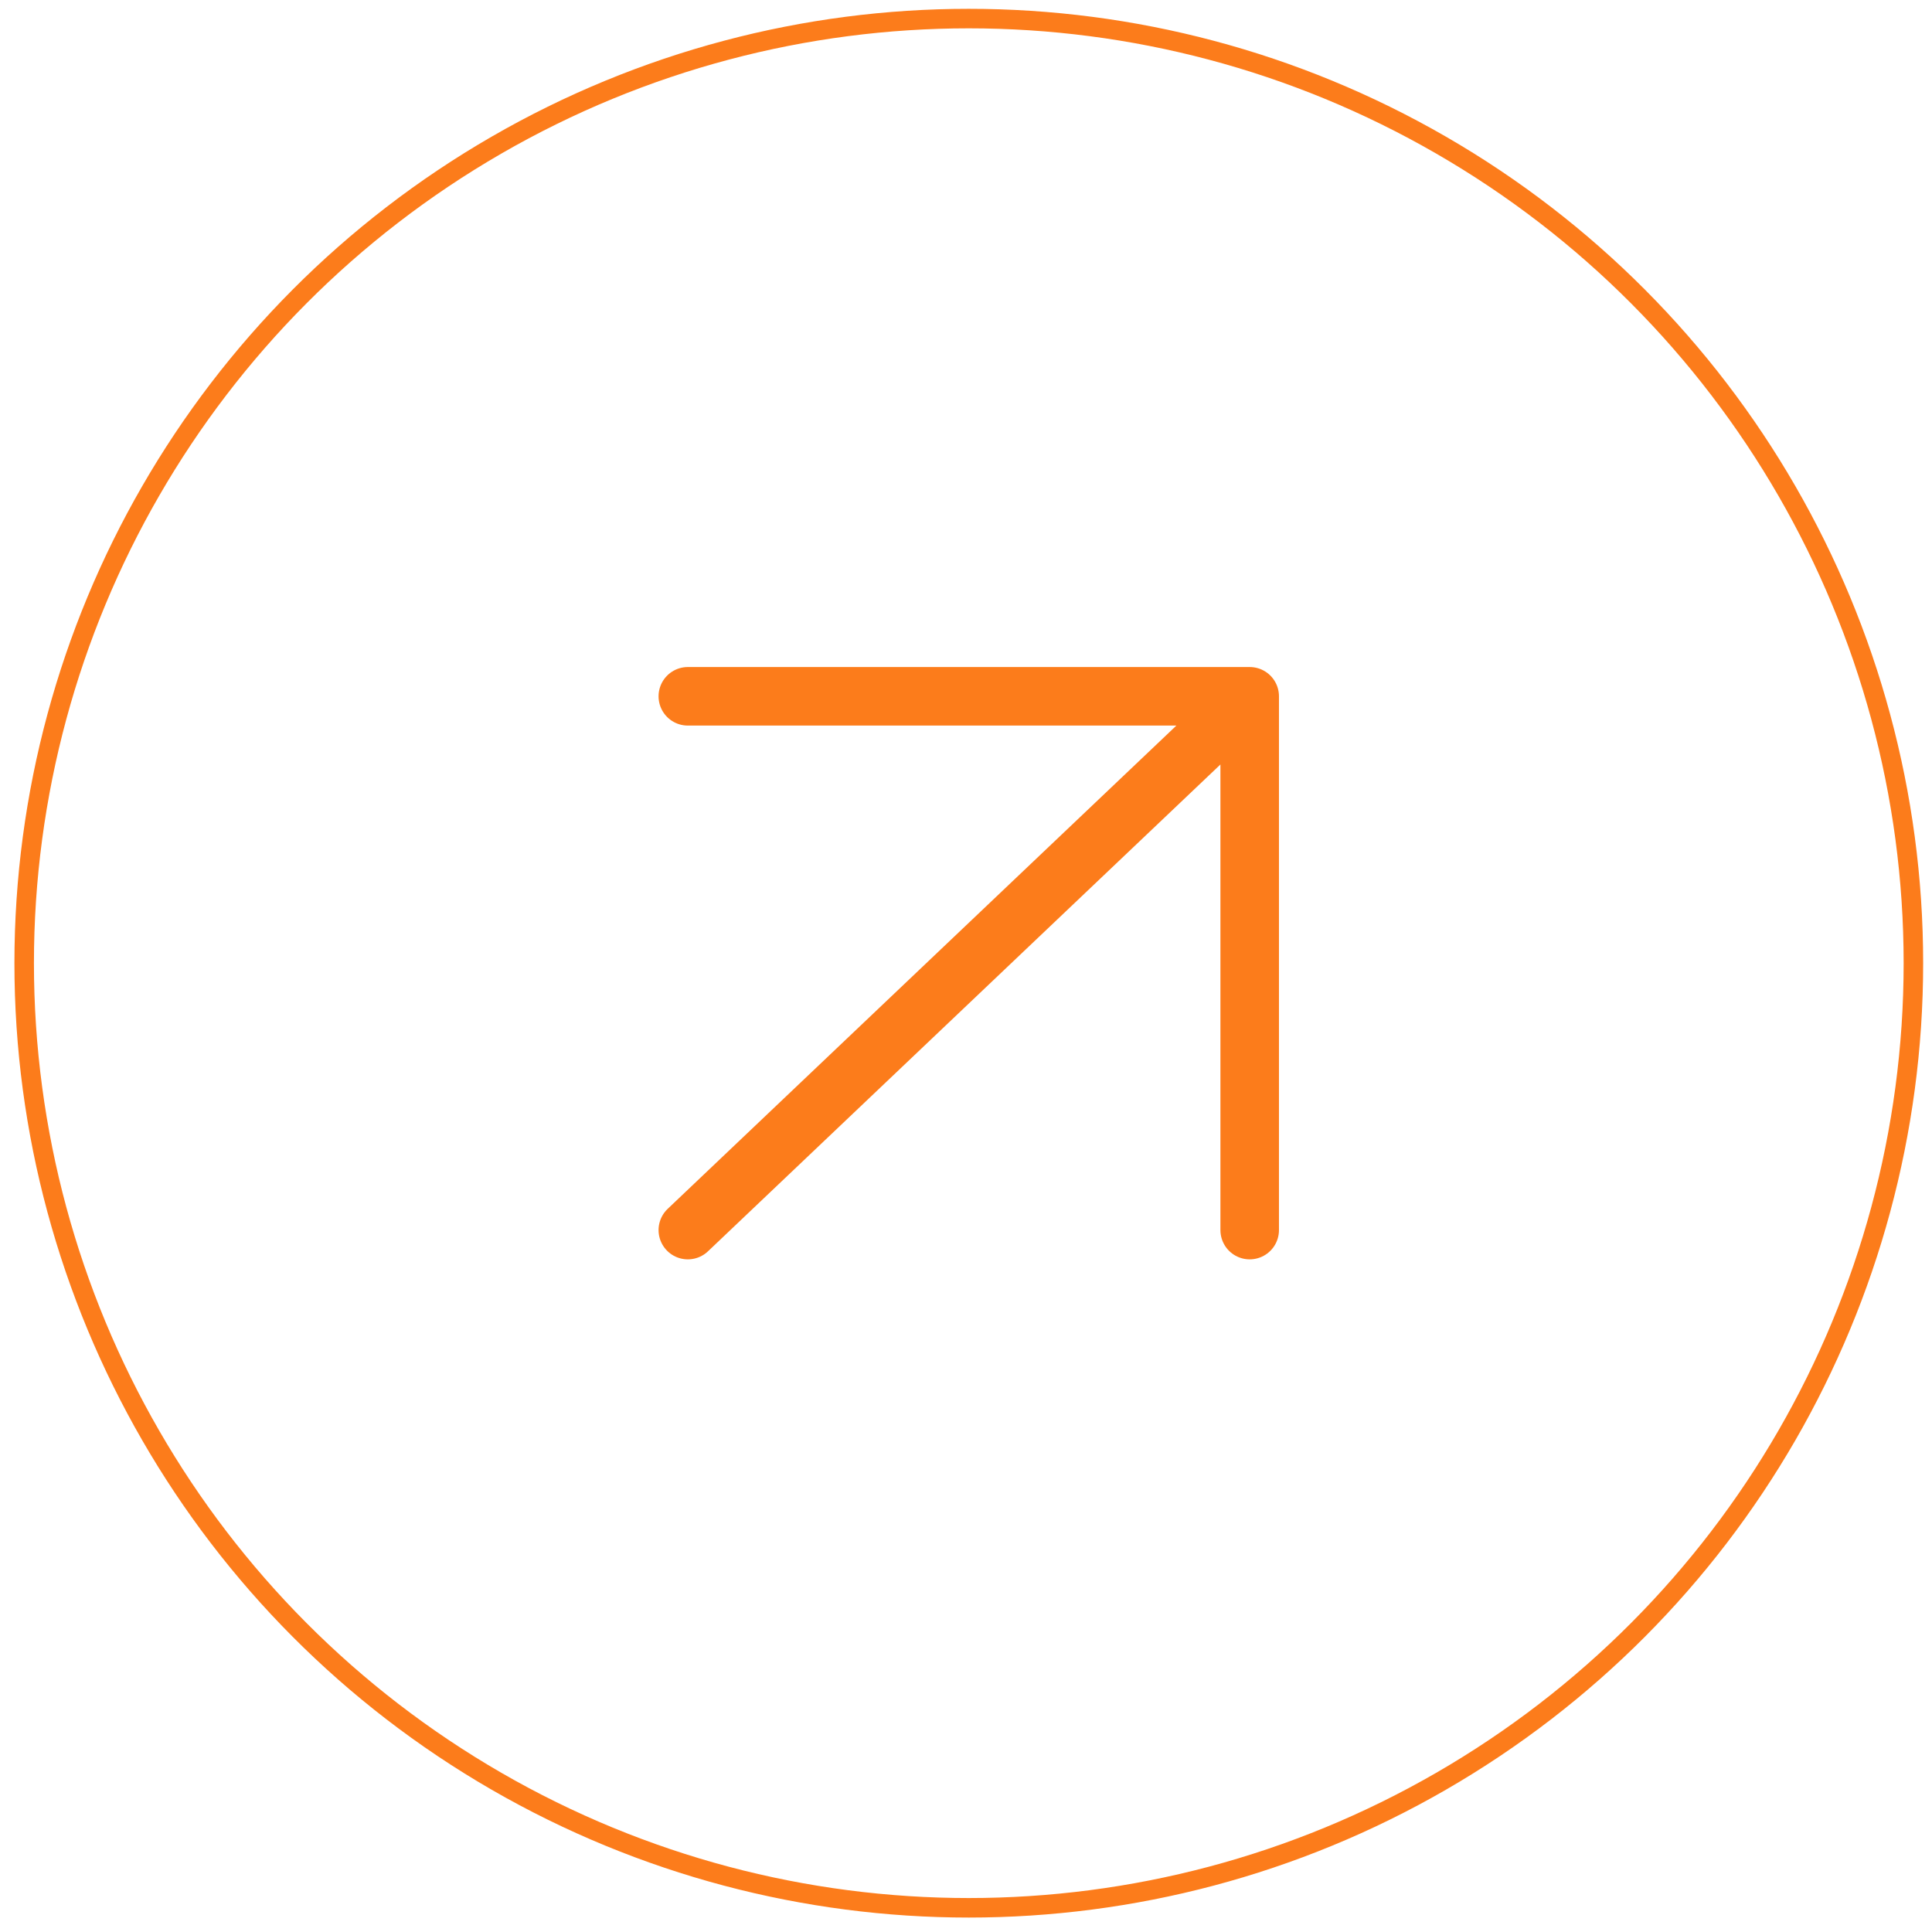 <?xml version="1.0" encoding="UTF-8"?> <svg xmlns="http://www.w3.org/2000/svg" width="99" height="99" viewBox="0 0 99 99" fill="none"><path d="M35.246 35.68H64.037M64.037 35.68V63.032M64.037 35.68L35.246 63.032" stroke="#FC7C1B" stroke-width="3" stroke-linecap="round" stroke-linejoin="round"></path><circle cx="49.643" cy="49.356" r="48.404" stroke="#FC7C1B"></circle></svg> 